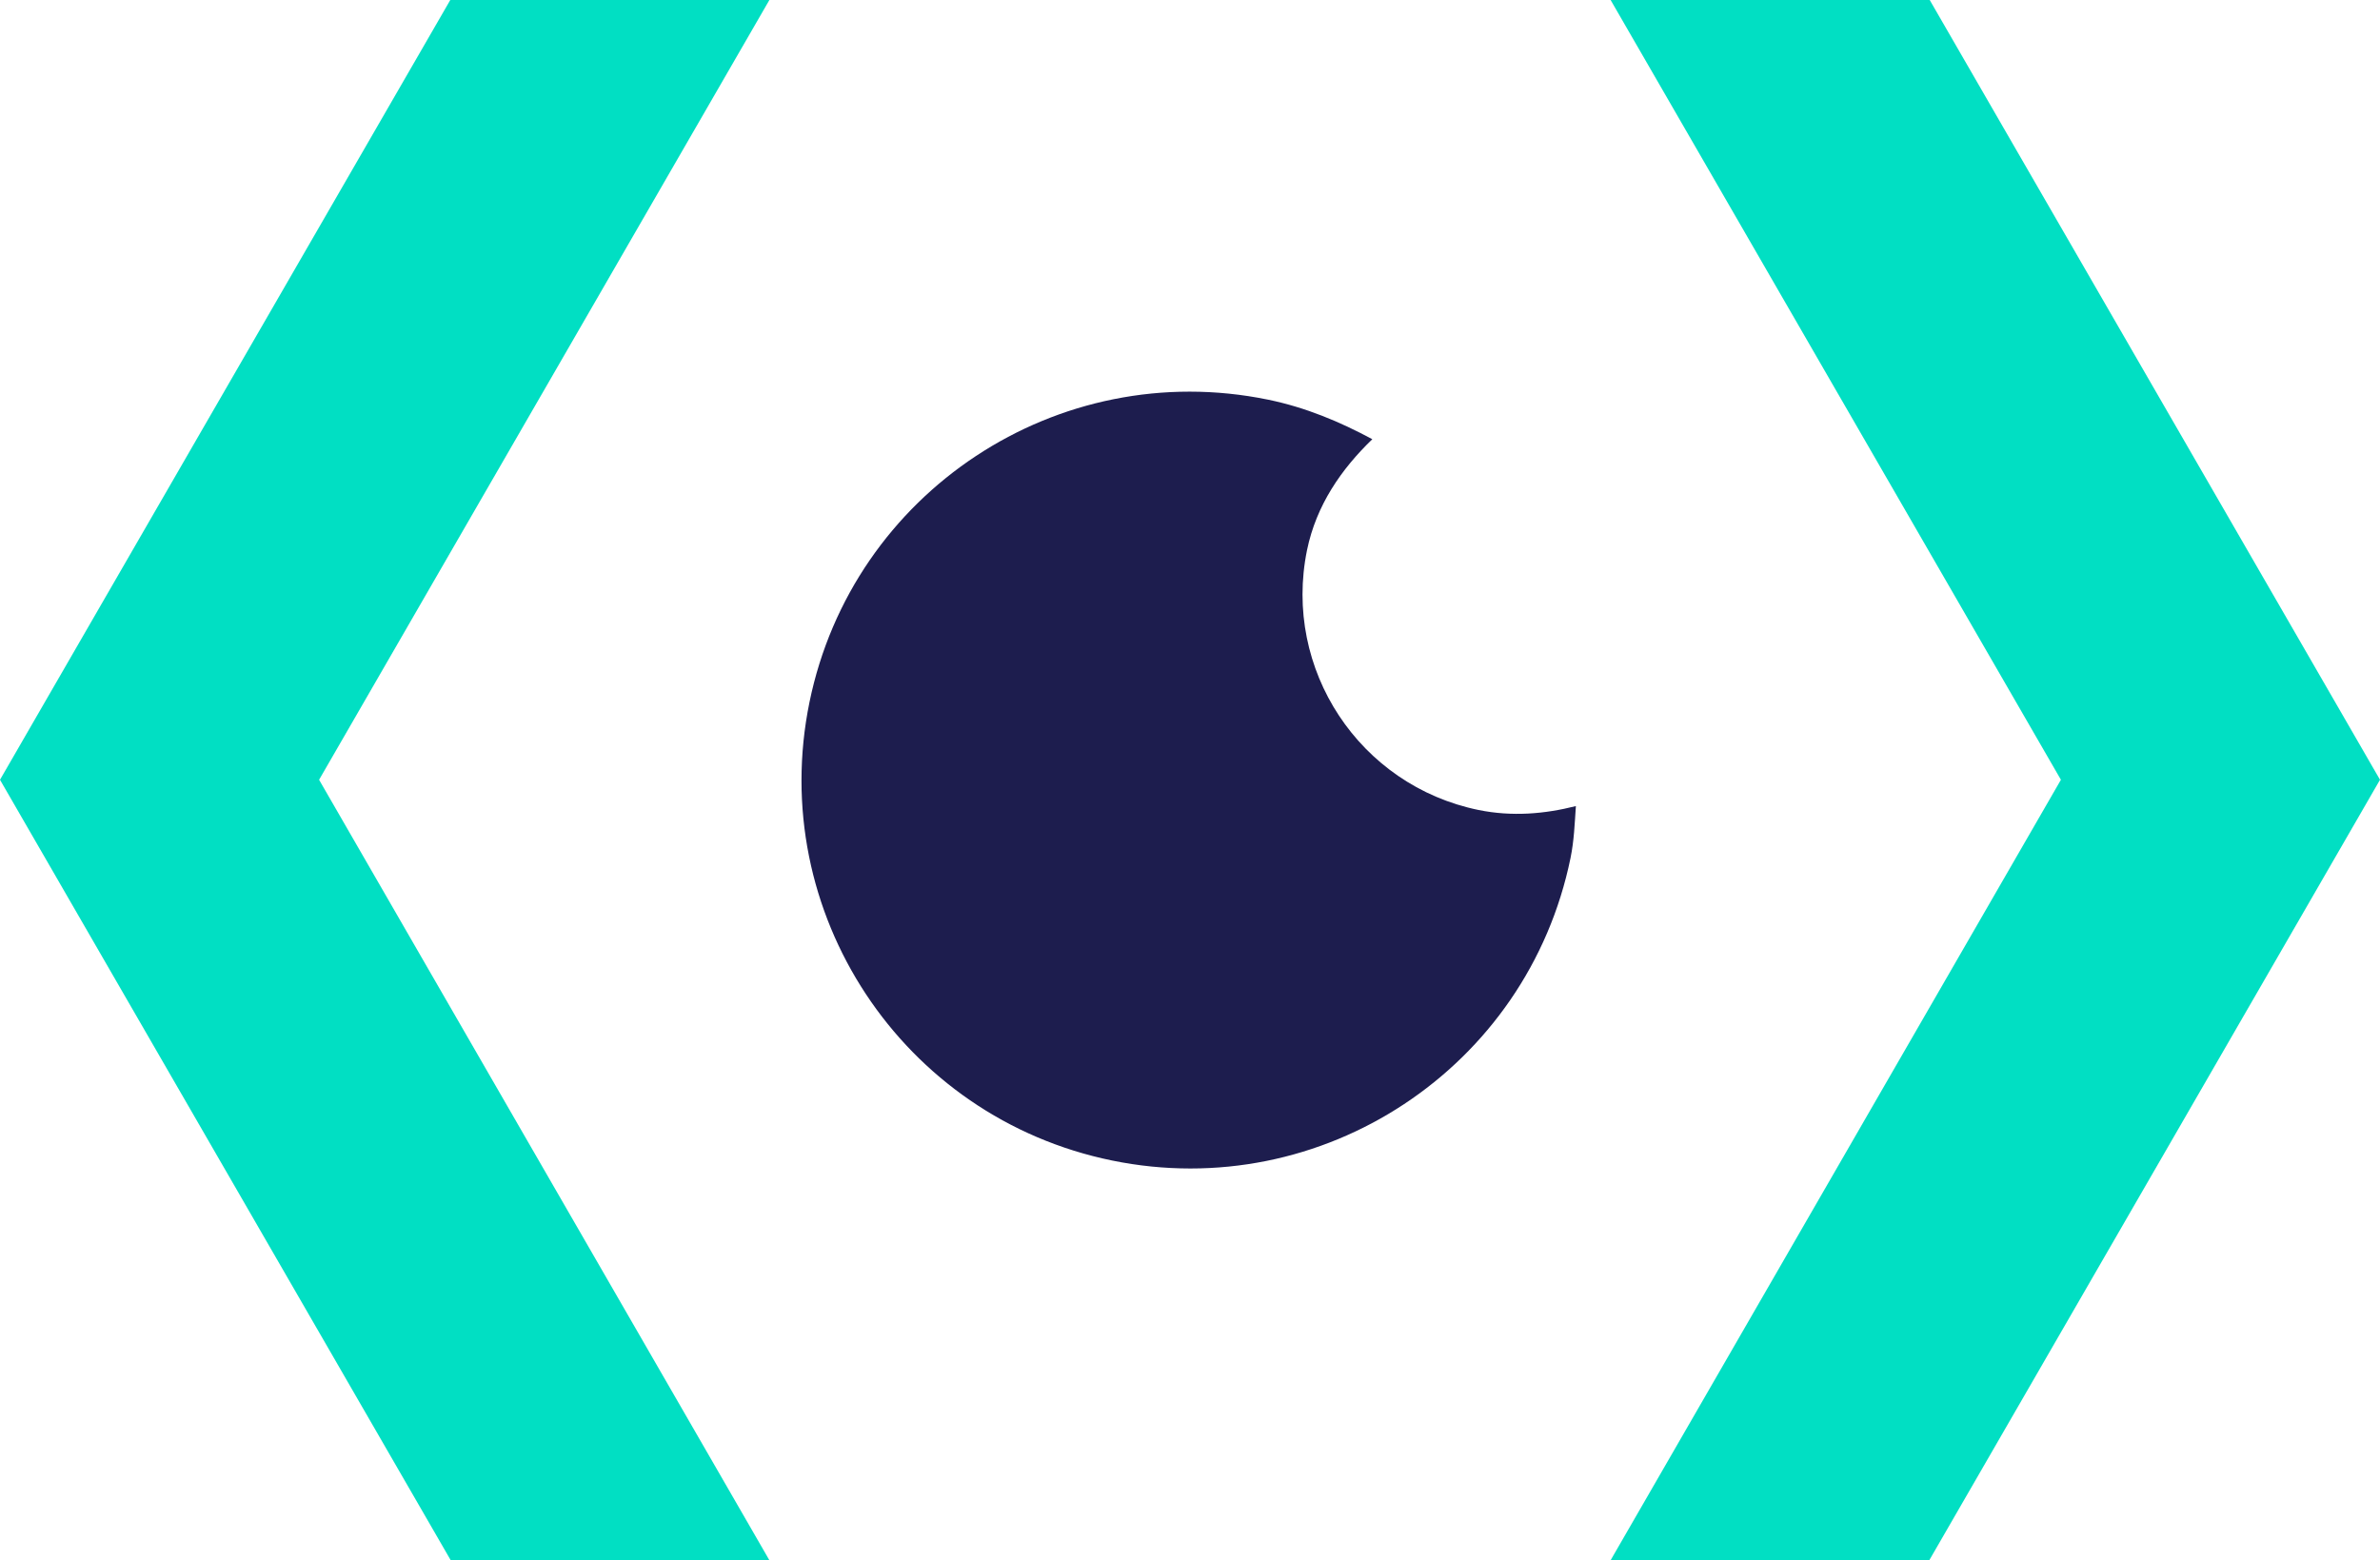 <?xml version="1.0" encoding="UTF-8"?><svg id="Layer_1" xmlns="http://www.w3.org/2000/svg" viewBox="0 0 279.55 183.3"><defs><style>.cls-1{fill:#01dfc3;}.cls-2{fill:#1d1d4e;}</style></defs><path class="cls-2" d="M173.67,95.16c-14-2.87-23.01-16.53-20.15-30.53,1.09-5.3,4.05-9.54,7.67-13.03-3.79-2.04-7.82-3.74-12.26-4.65-24.68-5.06-48.79,10.85-53.85,35.54-5.06,24.68,10.86,48.8,35.54,53.85,24.69,5.06,48.8-10.86,53.85-35.54,.42-2.05,.49-4.07,.63-6.1-3.66,.93-7.49,1.26-11.43,.46Z"/><polygon class="cls-1" points="90.37 183.3 37.48 91.61 90.37 0 52.89 0 0 91.61 52.94 183.3 90.37 183.3"/><polygon class="cls-1" points="189.18 183.3 242.07 91.61 189.18 0 226.66 0 279.55 91.61 226.61 183.3 189.18 183.3"/></svg>